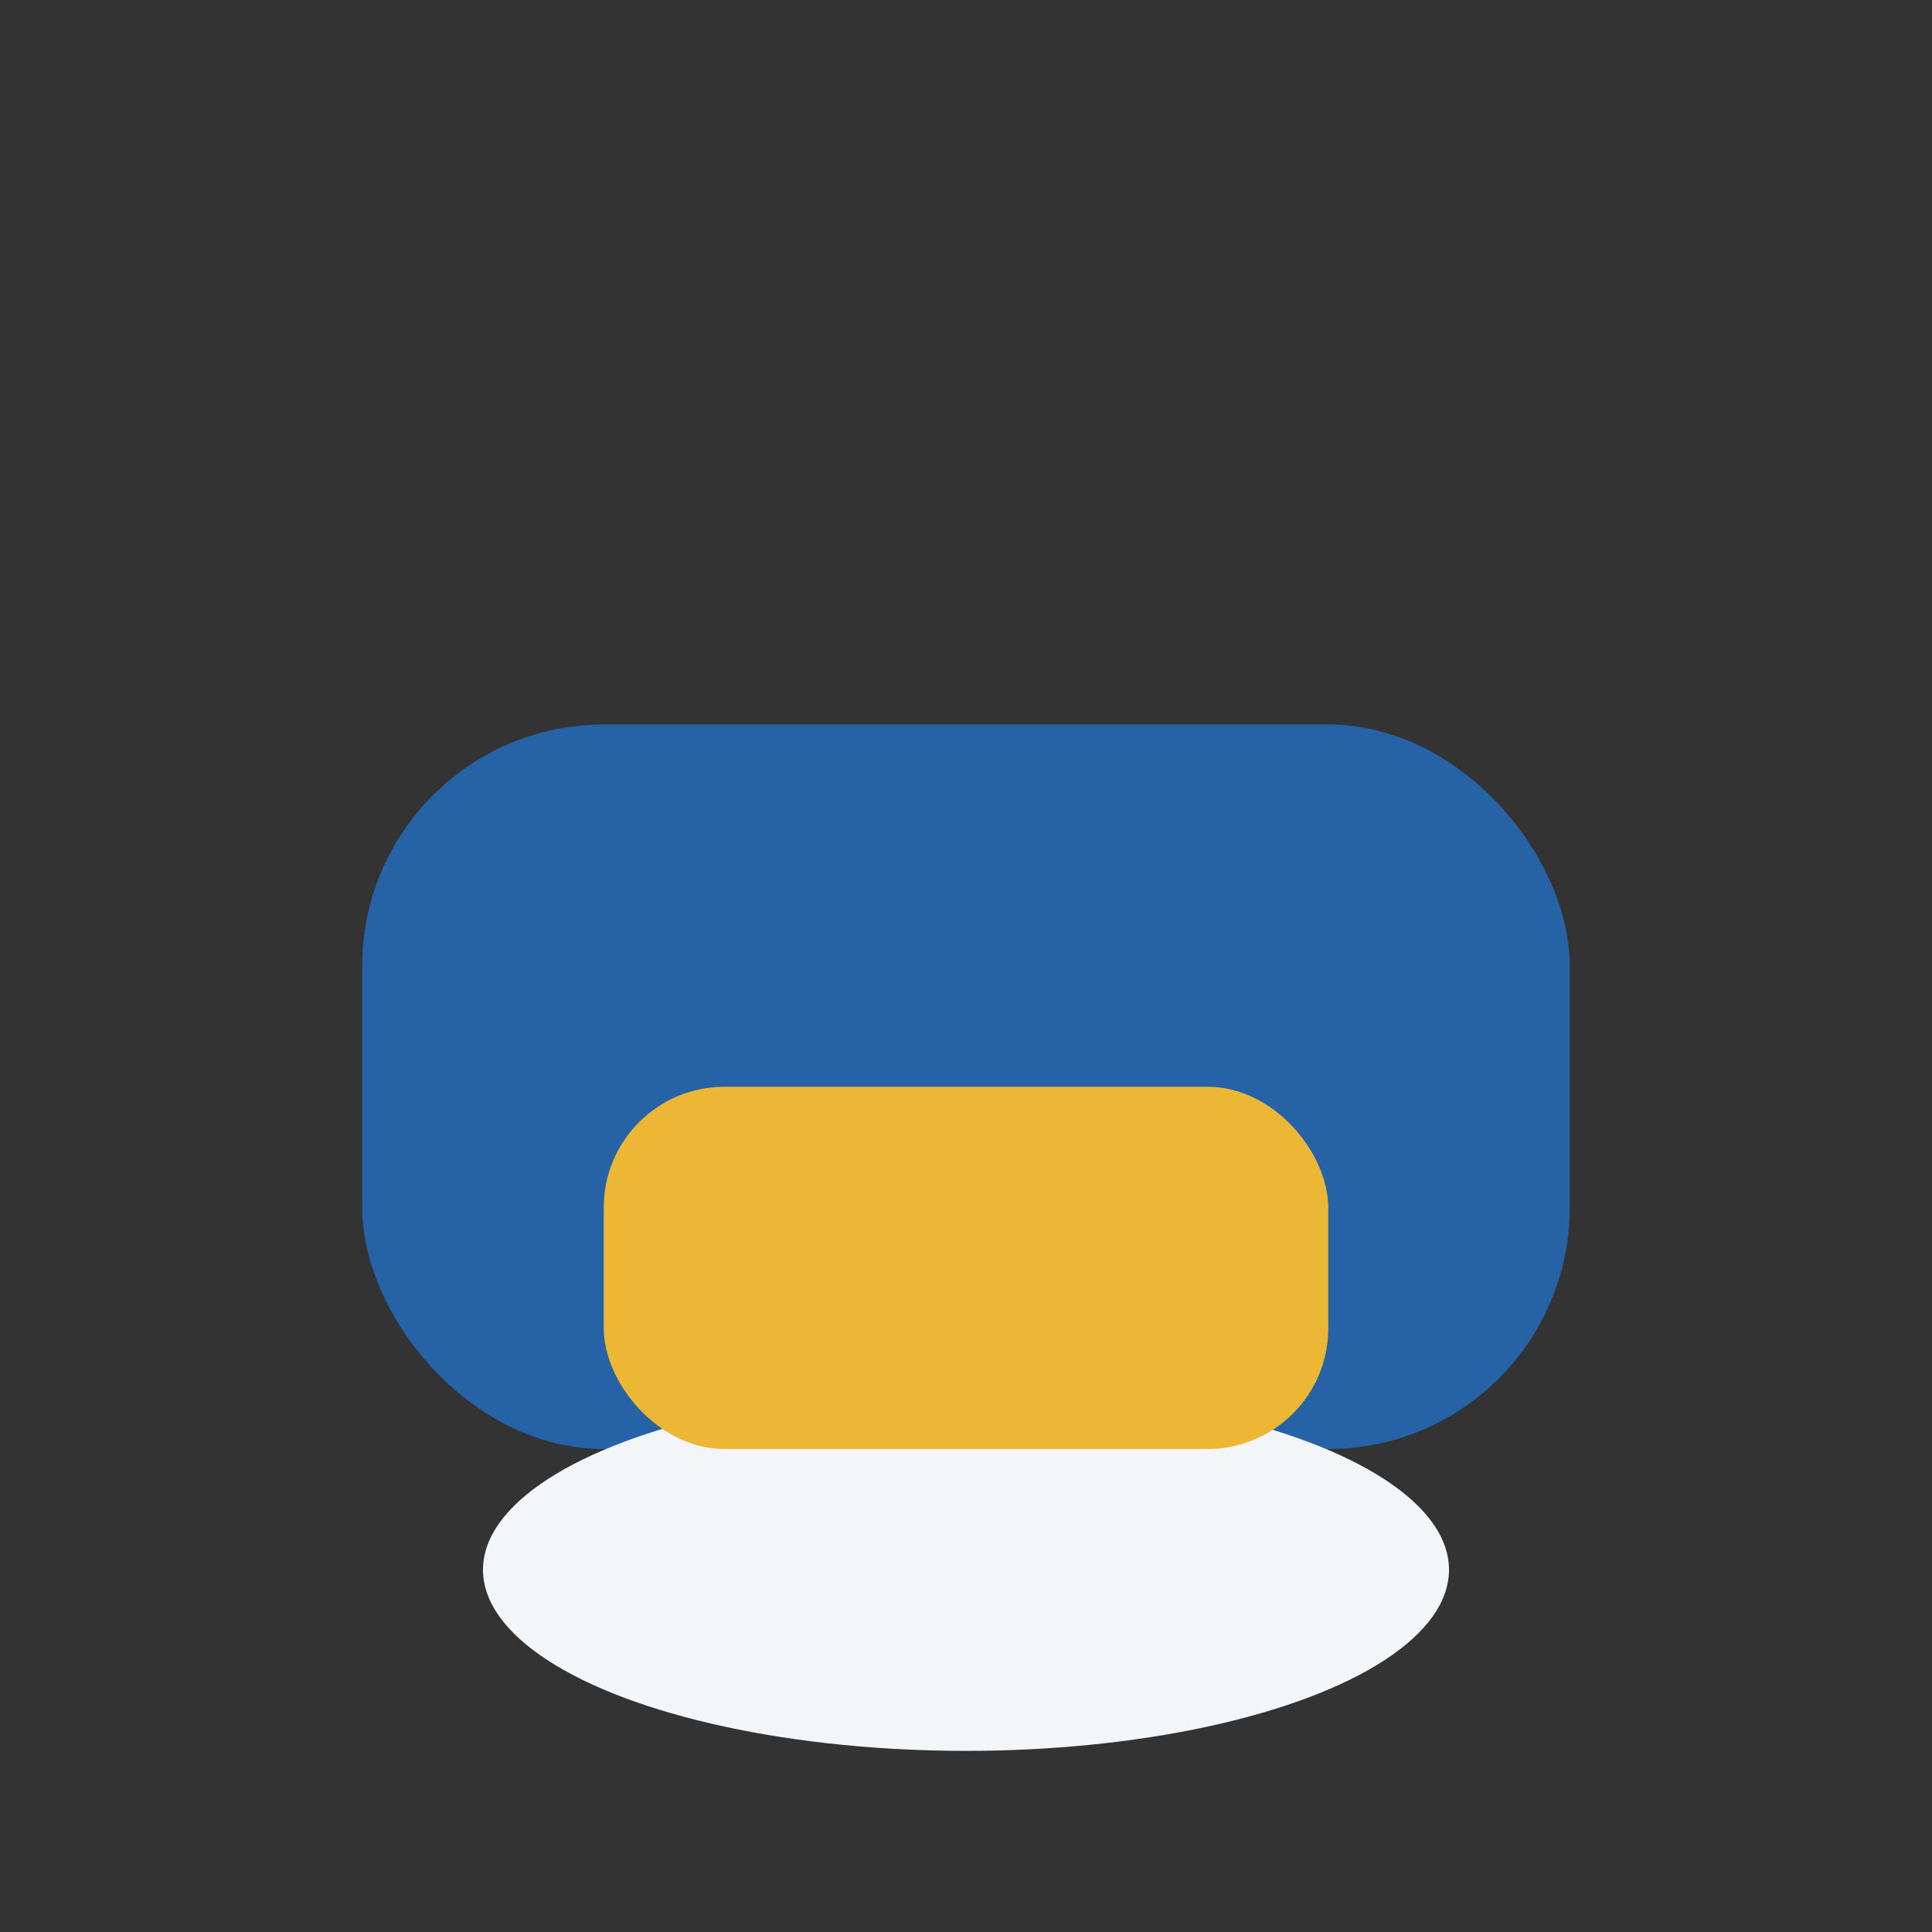 <?xml version="1.0" encoding="UTF-8"?>
<svg xmlns="http://www.w3.org/2000/svg" width="32" height="32" viewBox="0 0 32 32"><rect x="0" y="0" width="32" height="32" fill="#333333" stroke="none"/><rect x="6" y="12" width="20" height="12" rx="4" fill="#2563a6"/><ellipse cx="16" cy="26" rx="8" ry="3" fill="#f3f6f9"/><rect x="10" y="18" width="12" height="6" rx="2" fill="#ebb735"/></svg>